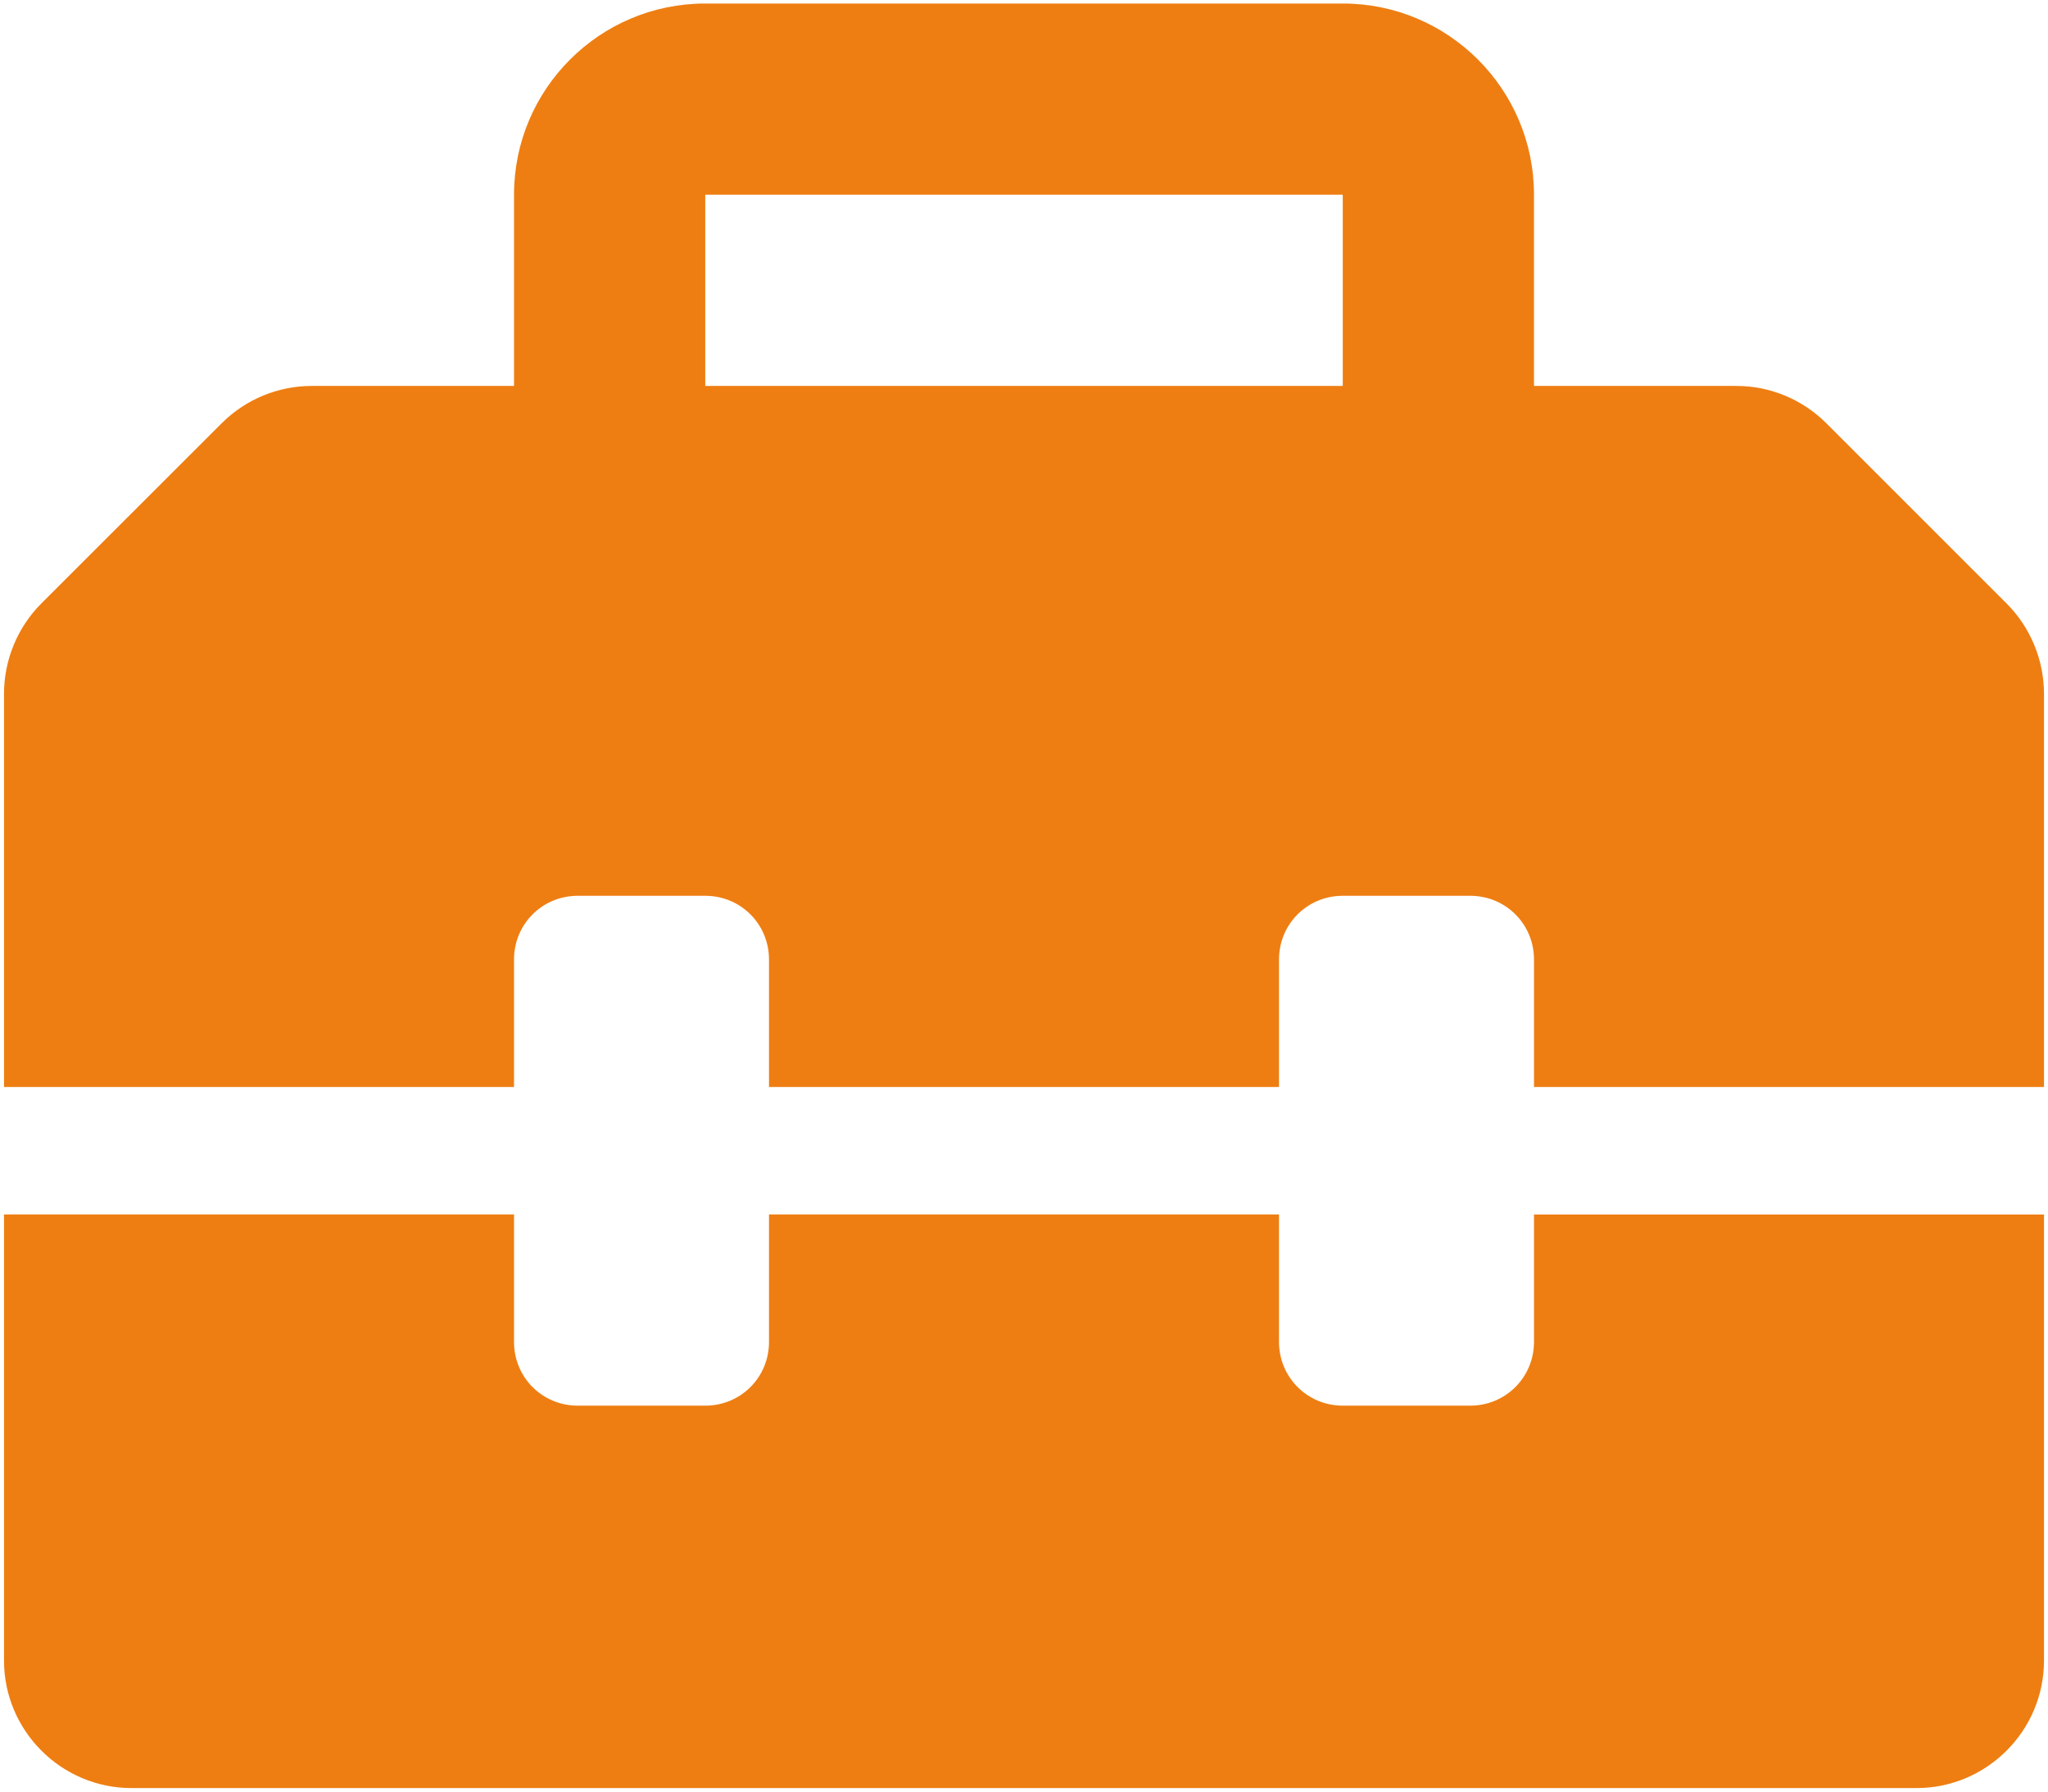 <?xml version="1.0" encoding="UTF-8" standalone="no"?>
<!-- Created with Inkscape (http://www.inkscape.org/) -->

<svg
   xmlns:dc="http://purl.org/dc/elements/1.1/"
   xmlns:cc="http://creativecommons.org/ns#"
   xmlns:rdf="http://www.w3.org/1999/02/22-rdf-syntax-ns#"
   xmlns:svg="http://www.w3.org/2000/svg"
   xmlns="http://www.w3.org/2000/svg"
   xmlns:sodipodi="http://sodipodi.sourceforge.net/DTD/sodipodi-0.dtd"
   xmlns:inkscape="http://www.inkscape.org/namespaces/inkscape"
   width="136mm"
   height="119mm"
   viewBox="0 0 136 119"
   version="1.1"
   id="svg8"
   inkscape:version="0.92.4 (5da689c313, 2019-01-14)"
   sodipodi:docname="toolbox-solid.svg">
  <defs
     id="defs2" />
  <sodipodi:namedview
     id="base"
     pagecolor="#ffffff"
     bordercolor="#666666"
     borderopacity="1.0"
     inkscape:pageopacity="0.0"
     inkscape:pageshadow="2"
     inkscape:zoom="0.35"
     inkscape:cx="-111.42857"
     inkscape:cy="560"
     inkscape:document-units="mm"
     inkscape:current-layer="layer1"
     showgrid="false"
     inkscape:window-width="2560"
     inkscape:window-height="1017"
     inkscape:window-x="1912"
     inkscape:window-y="-8"
     inkscape:window-maximized="1" />
  <g
     inkscape:label="Layer 1"
     inkscape:groupmode="layer"
     id="layer1"
     transform="translate(0,-178)">
    <path
       id="path826"
       d="m 133.246,218.08 -11.972,-11.972 c -1.574,-1.574 -3.717,-2.474 -5.966,-2.474 h -13.441 v -12.7 c 0,-7.011 -5.689,-12.7 -12.7,-12.7 h -42.333 c -7.011,0 -12.7,5.689 -12.7,12.7 v 12.7 h -13.428 c -2.249,0 -4.397,0.893 -5.985,2.48 L 2.747,218.08 c -1.587,1.588 -2.48,3.757 -2.48,6.006 v 26.114 h 33.867 v -8.467 c 0,-2.355 1.879,-4.233 4.233,-4.233 h 8.467 c 2.355,0 4.233,1.879 4.233,4.233 V 250.2 h 33.867 v -8.467 c 0,-2.355 1.879,-4.233 4.233,-4.233 h 8.467 c 2.355,0 4.233,1.879 4.233,4.233 V 250.2 h 33.867 v -26.114 c 0,-2.249 -0.9,-4.419 -2.487,-6.006 z M 89.167,203.633 h -42.333 v -12.7 h 42.333 z m 12.7,63.5 c 0,2.348 -1.885,4.233 -4.233,4.233 h -8.467 c -2.348,0 -4.233,-1.885 -4.233,-4.233 v -8.467 h -33.867 v 8.467 c 0,2.355 -1.879,4.233 -4.233,4.233 h -8.467 c -2.355,0 -4.233,-1.879 -4.233,-4.233 v -8.467 H 0.267 V 288.3 c 0,4.662 3.805,8.467 8.467,8.467 H 127.267 c 4.662,0 8.467,-3.805 8.467,-8.467 v -29.633 h -33.867 z"
       inkscape:connector-curvature="0"
       style="fill:#ee7e12;stroke-width:0.265;fill-opacity:1" />
  </g>
</svg>

